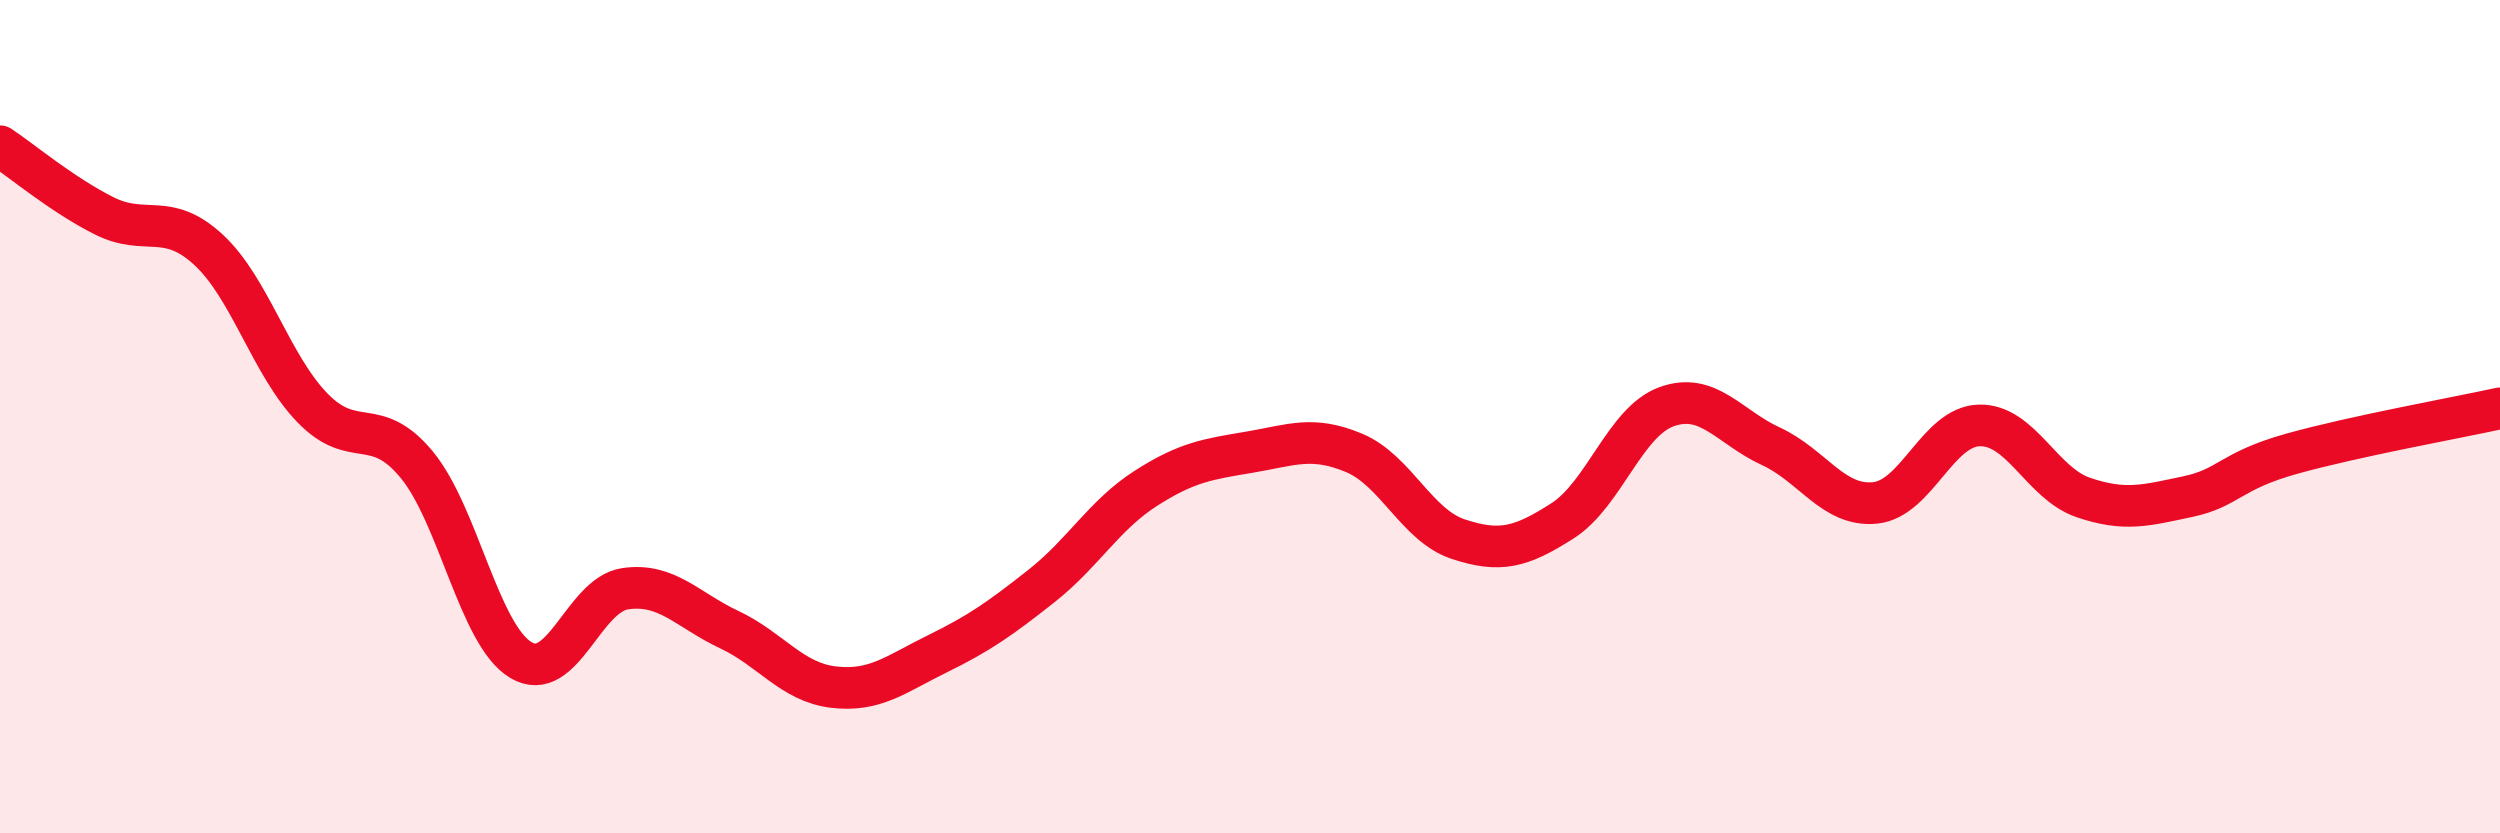 
    <svg width="60" height="20" viewBox="0 0 60 20" xmlns="http://www.w3.org/2000/svg">
      <path
        d="M 0,3.51 C 0.5,3.84 1.5,4.68 2.5,5.18 C 3.5,5.68 4,5.07 5,5.99 C 6,6.91 6.5,8.76 7.5,9.79 C 8.5,10.82 9,9.94 10,11.15 C 11,12.36 11.5,15.24 12.5,15.84 C 13.5,16.44 14,14.28 15,14.13 C 16,13.98 16.5,14.64 17.5,15.11 C 18.5,15.58 19,16.37 20,16.49 C 21,16.61 21.5,16.18 22.5,15.69 C 23.5,15.2 24,14.85 25,14.06 C 26,13.27 26.5,12.36 27.5,11.72 C 28.5,11.08 29,11.02 30,10.85 C 31,10.68 31.5,10.45 32.5,10.87 C 33.5,11.29 34,12.61 35,12.94 C 36,13.27 36.5,13.14 37.5,12.5 C 38.5,11.86 39,10.12 40,9.76 C 41,9.4 41.5,10.25 42.5,10.71 C 43.5,11.17 44,12.17 45,12.07 C 46,11.97 46.5,10.24 47.5,10.21 C 48.5,10.18 49,11.6 50,11.94 C 51,12.28 51.5,12.13 52.5,11.92 C 53.5,11.71 53.5,11.31 55,10.89 C 56.5,10.47 59,10.02 60,9.8L60 20L0 20Z"
        fill="#EB0A25"
        opacity="0.1"
        stroke-linecap="round"
        stroke-linejoin="round"
      />
      <path
        d="M 0,3.51 C 0.5,3.84 1.5,4.68 2.5,5.18 C 3.5,5.68 4,5.07 5,5.99 C 6,6.91 6.5,8.76 7.5,9.79 C 8.5,10.82 9,9.94 10,11.15 C 11,12.36 11.5,15.24 12.5,15.84 C 13.5,16.44 14,14.28 15,14.13 C 16,13.98 16.5,14.64 17.5,15.11 C 18.5,15.58 19,16.37 20,16.49 C 21,16.61 21.5,16.18 22.5,15.69 C 23.5,15.2 24,14.85 25,14.06 C 26,13.27 26.5,12.36 27.5,11.72 C 28.5,11.08 29,11.02 30,10.85 C 31,10.68 31.5,10.45 32.5,10.87 C 33.5,11.29 34,12.61 35,12.94 C 36,13.27 36.5,13.14 37.5,12.5 C 38.5,11.86 39,10.12 40,9.76 C 41,9.4 41.5,10.25 42.5,10.71 C 43.5,11.17 44,12.17 45,12.07 C 46,11.97 46.5,10.24 47.5,10.21 C 48.5,10.18 49,11.6 50,11.94 C 51,12.28 51.5,12.13 52.5,11.92 C 53.5,11.71 53.5,11.31 55,10.89 C 56.5,10.47 59,10.02 60,9.8"
        stroke="#EB0A25"
        stroke-width="1"
        fill="none"
        stroke-linecap="round"
        stroke-linejoin="round"
      />
    </svg>
  
